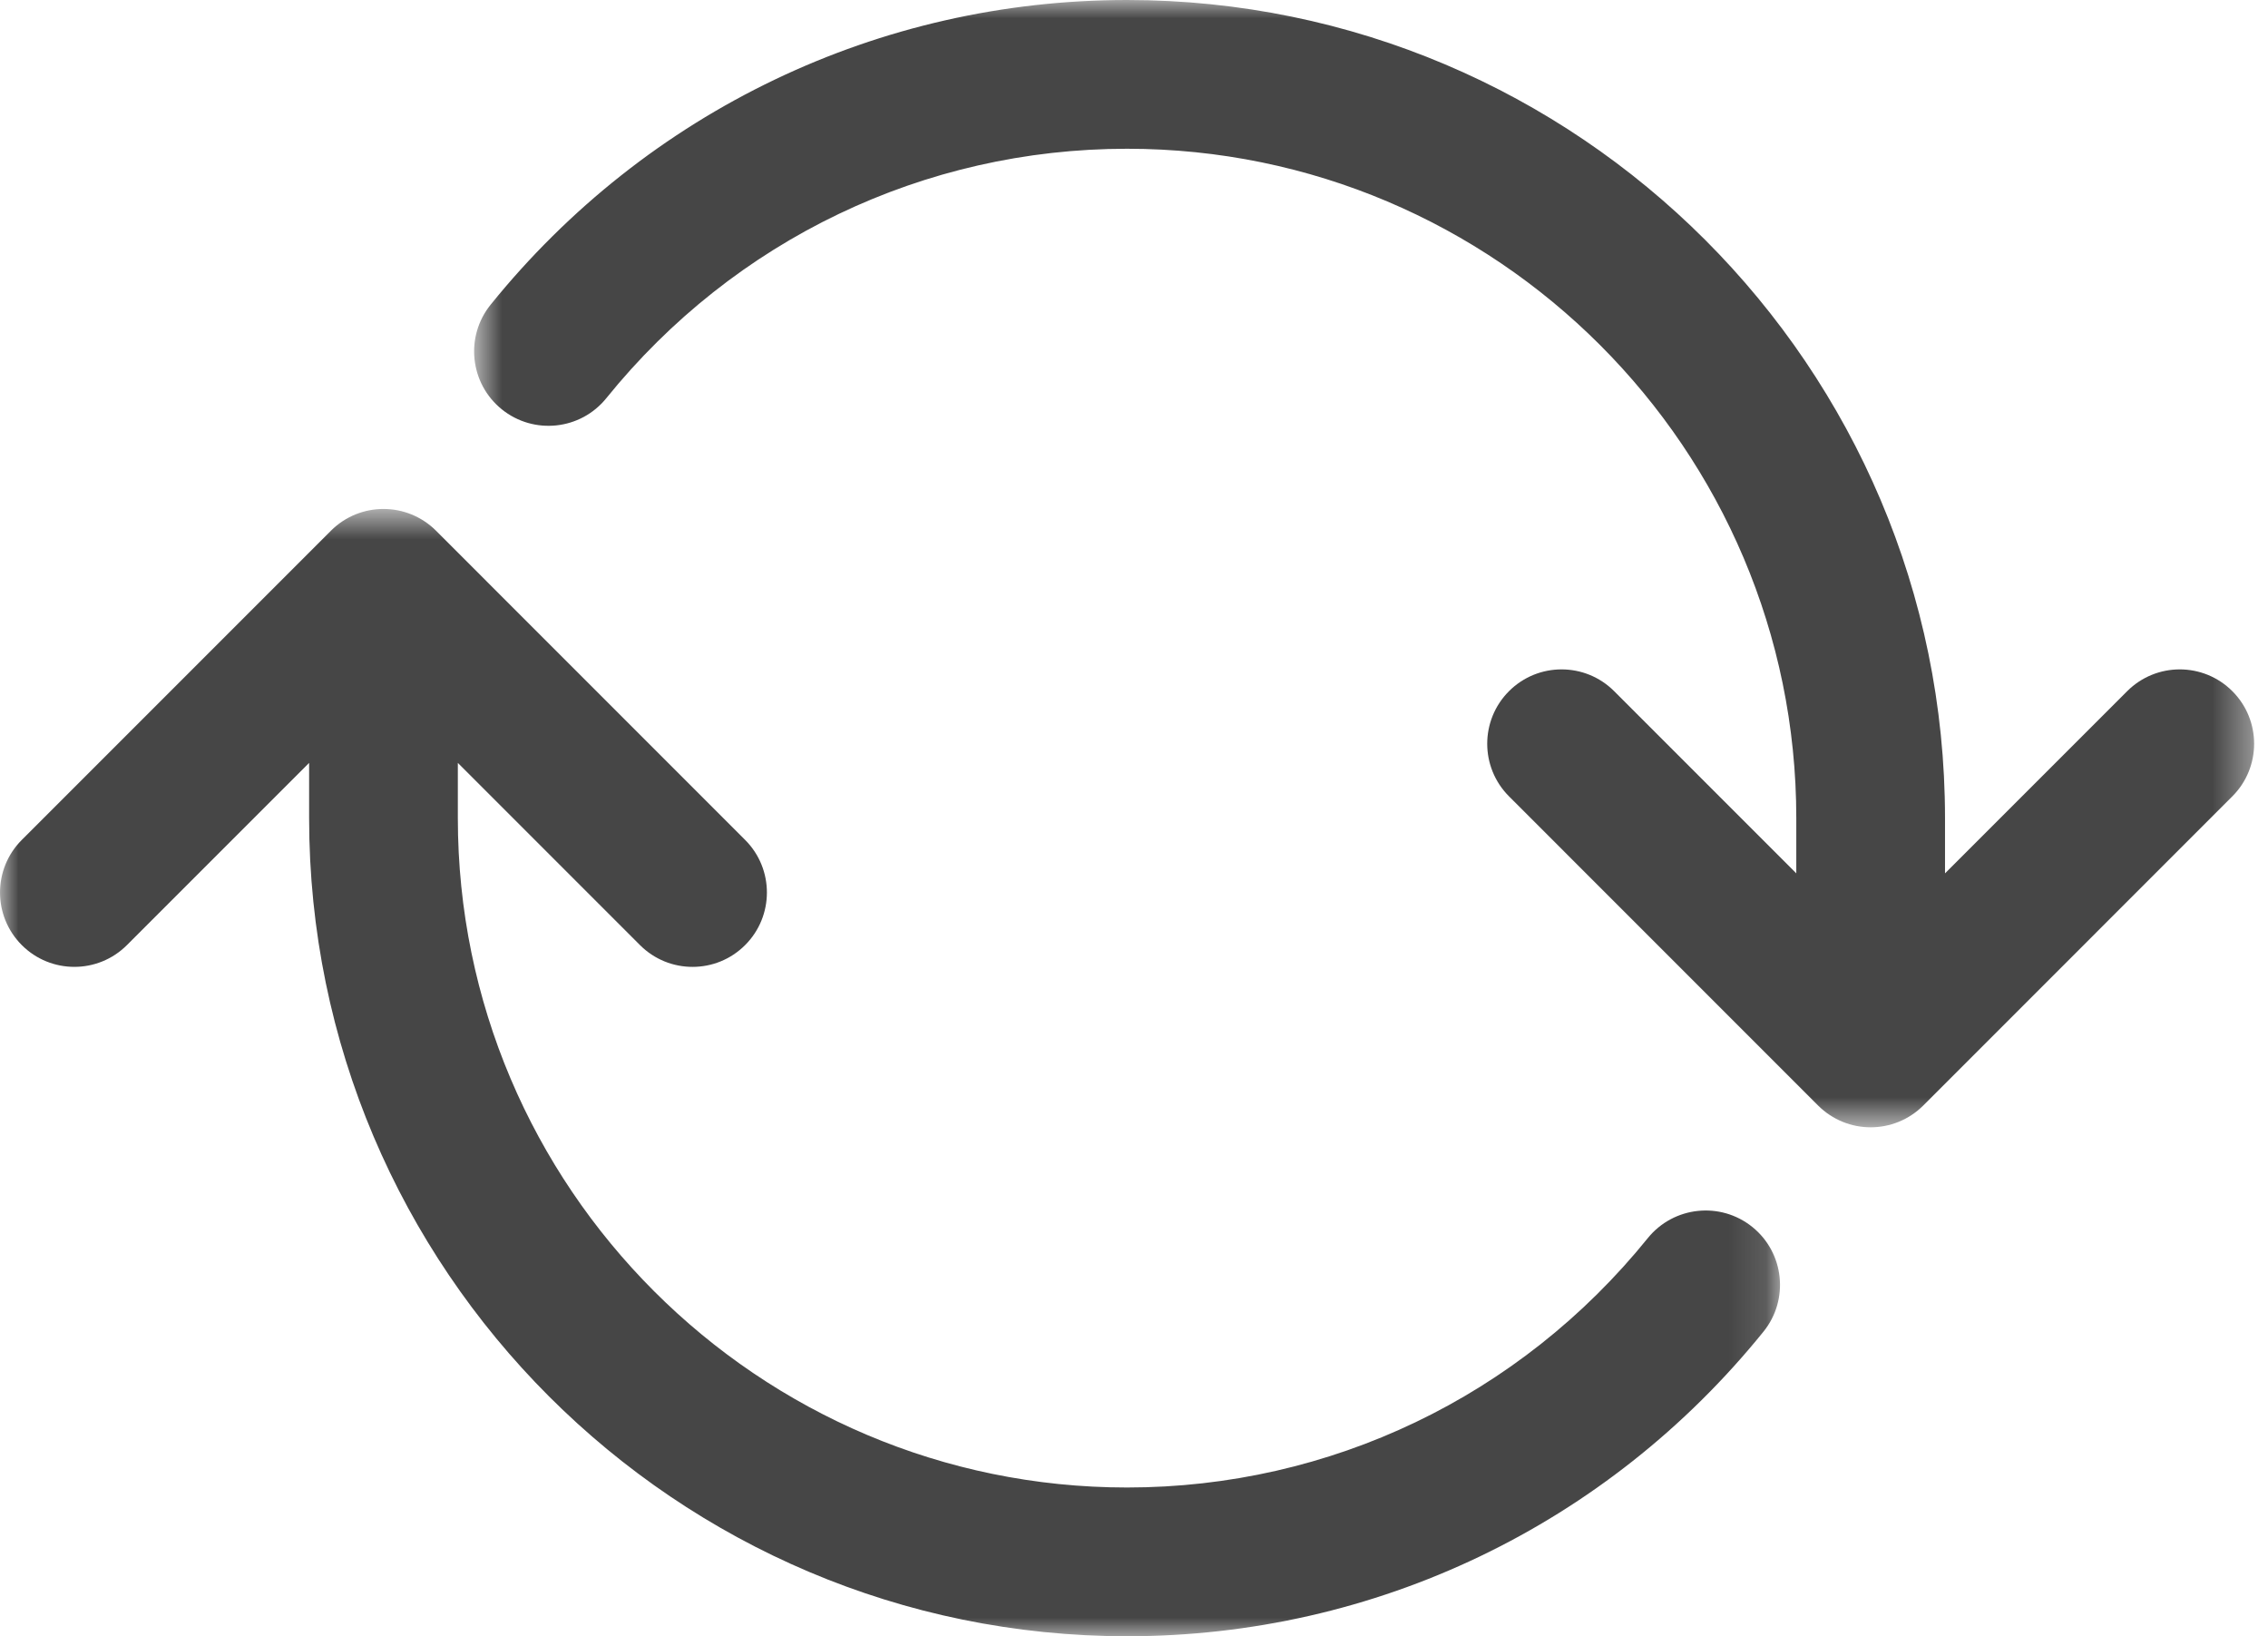 <?xml version="1.0" encoding="UTF-8"?>
<svg width="61px" height="44px" viewBox="0 0 61 44" version="1.1" xmlns="http://www.w3.org/2000/svg" xmlns:xlink="http://www.w3.org/1999/xlink">
    <!-- Generator: Sketch 58 (84663) - https://sketch.com -->
    <title>Group 7</title>
    <desc>Created with Sketch.</desc>
    <defs>
        <polygon id="path-1" points="0.752 0 48.627 0 48.627 30.314 0.752 30.314"></polygon>
        <polygon id="path-3" points="5e-05 0.686 47.875 0.686 47.875 31 5e-05 31"></polygon>
    </defs>
    <g id="Page-1" stroke="none" stroke-width="1" fill="none" fill-rule="evenodd">
        <g id="Artboard-Copy-2" transform="translate(-640, -1418)">
            <g id="Group-7" transform="translate(640, 1418)">
                <g id="Group-3" transform="translate(12, 0)">
                    <mask id="mask-2" fill="white">
                        <use xlink:href="#path-1"></use>
                    </mask>
                    <g id="Clip-2"></g>
                    <path d="M48.041,18.586 C47.26,17.805 45.994,17.805 45.213,18.586 L40.313,23.485 L40.313,22 C40.313,9.869 30.444,-0 18.313,-0 C11.644,-0 5.404,2.986 1.196,8.193 C0.502,9.052 0.636,10.312 1.495,11.006 C2.355,11.7 3.613,11.567 4.308,10.707 C7.752,6.444 12.857,4 18.313,4 C28.238,4 36.313,12.075 36.313,22 L36.313,23.485 L31.414,18.586 C30.633,17.805 29.367,17.805 28.586,18.586 C27.805,19.367 27.805,20.633 28.586,21.414 L36.899,29.728 C37.29,30.118 37.802,30.314 38.313,30.314 C38.825,30.314 39.337,30.118 39.728,29.728 L48.041,21.414 C48.822,20.633 48.822,19.367 48.041,18.586" id="Fill-1" fill="#464646" mask="url(#mask-2)"></path>
                </g>
                <g id="Group-6" transform="translate(0, 13)">
                    <mask id="mask-4" fill="white">
                        <use xlink:href="#path-3"></use>
                    </mask>
                    <g id="Clip-5"></g>
                    <path d="M47.132,19.995 C46.273,19.302 45.015,19.435 44.319,20.294 C40.875,24.556 35.771,27 30.314,27 C20.389,27 12.314,18.925 12.314,9 L12.314,7.515 L17.213,12.414 C17.604,12.805 18.115,13 18.627,13 C19.139,13 19.651,12.805 20.041,12.414 C20.822,11.633 20.822,10.367 20.041,9.586 L11.728,1.272 C10.946,0.491 9.681,0.491 8.9,1.272 L0.586,9.586 C-0.195,10.367 -0.195,11.633 0.586,12.414 C1.367,13.195 2.633,13.195 3.414,12.414 L8.314,7.515 L8.314,9 C8.314,21.131 18.183,31 30.314,31 C36.985,31 43.223,28.014 47.431,22.808 C48.125,21.949 47.991,20.689 47.132,19.995" id="Fill-4" fill="#464646" mask="url(#mask-4)"></path>
                </g>
            </g>
        </g>
    </g>
</svg>